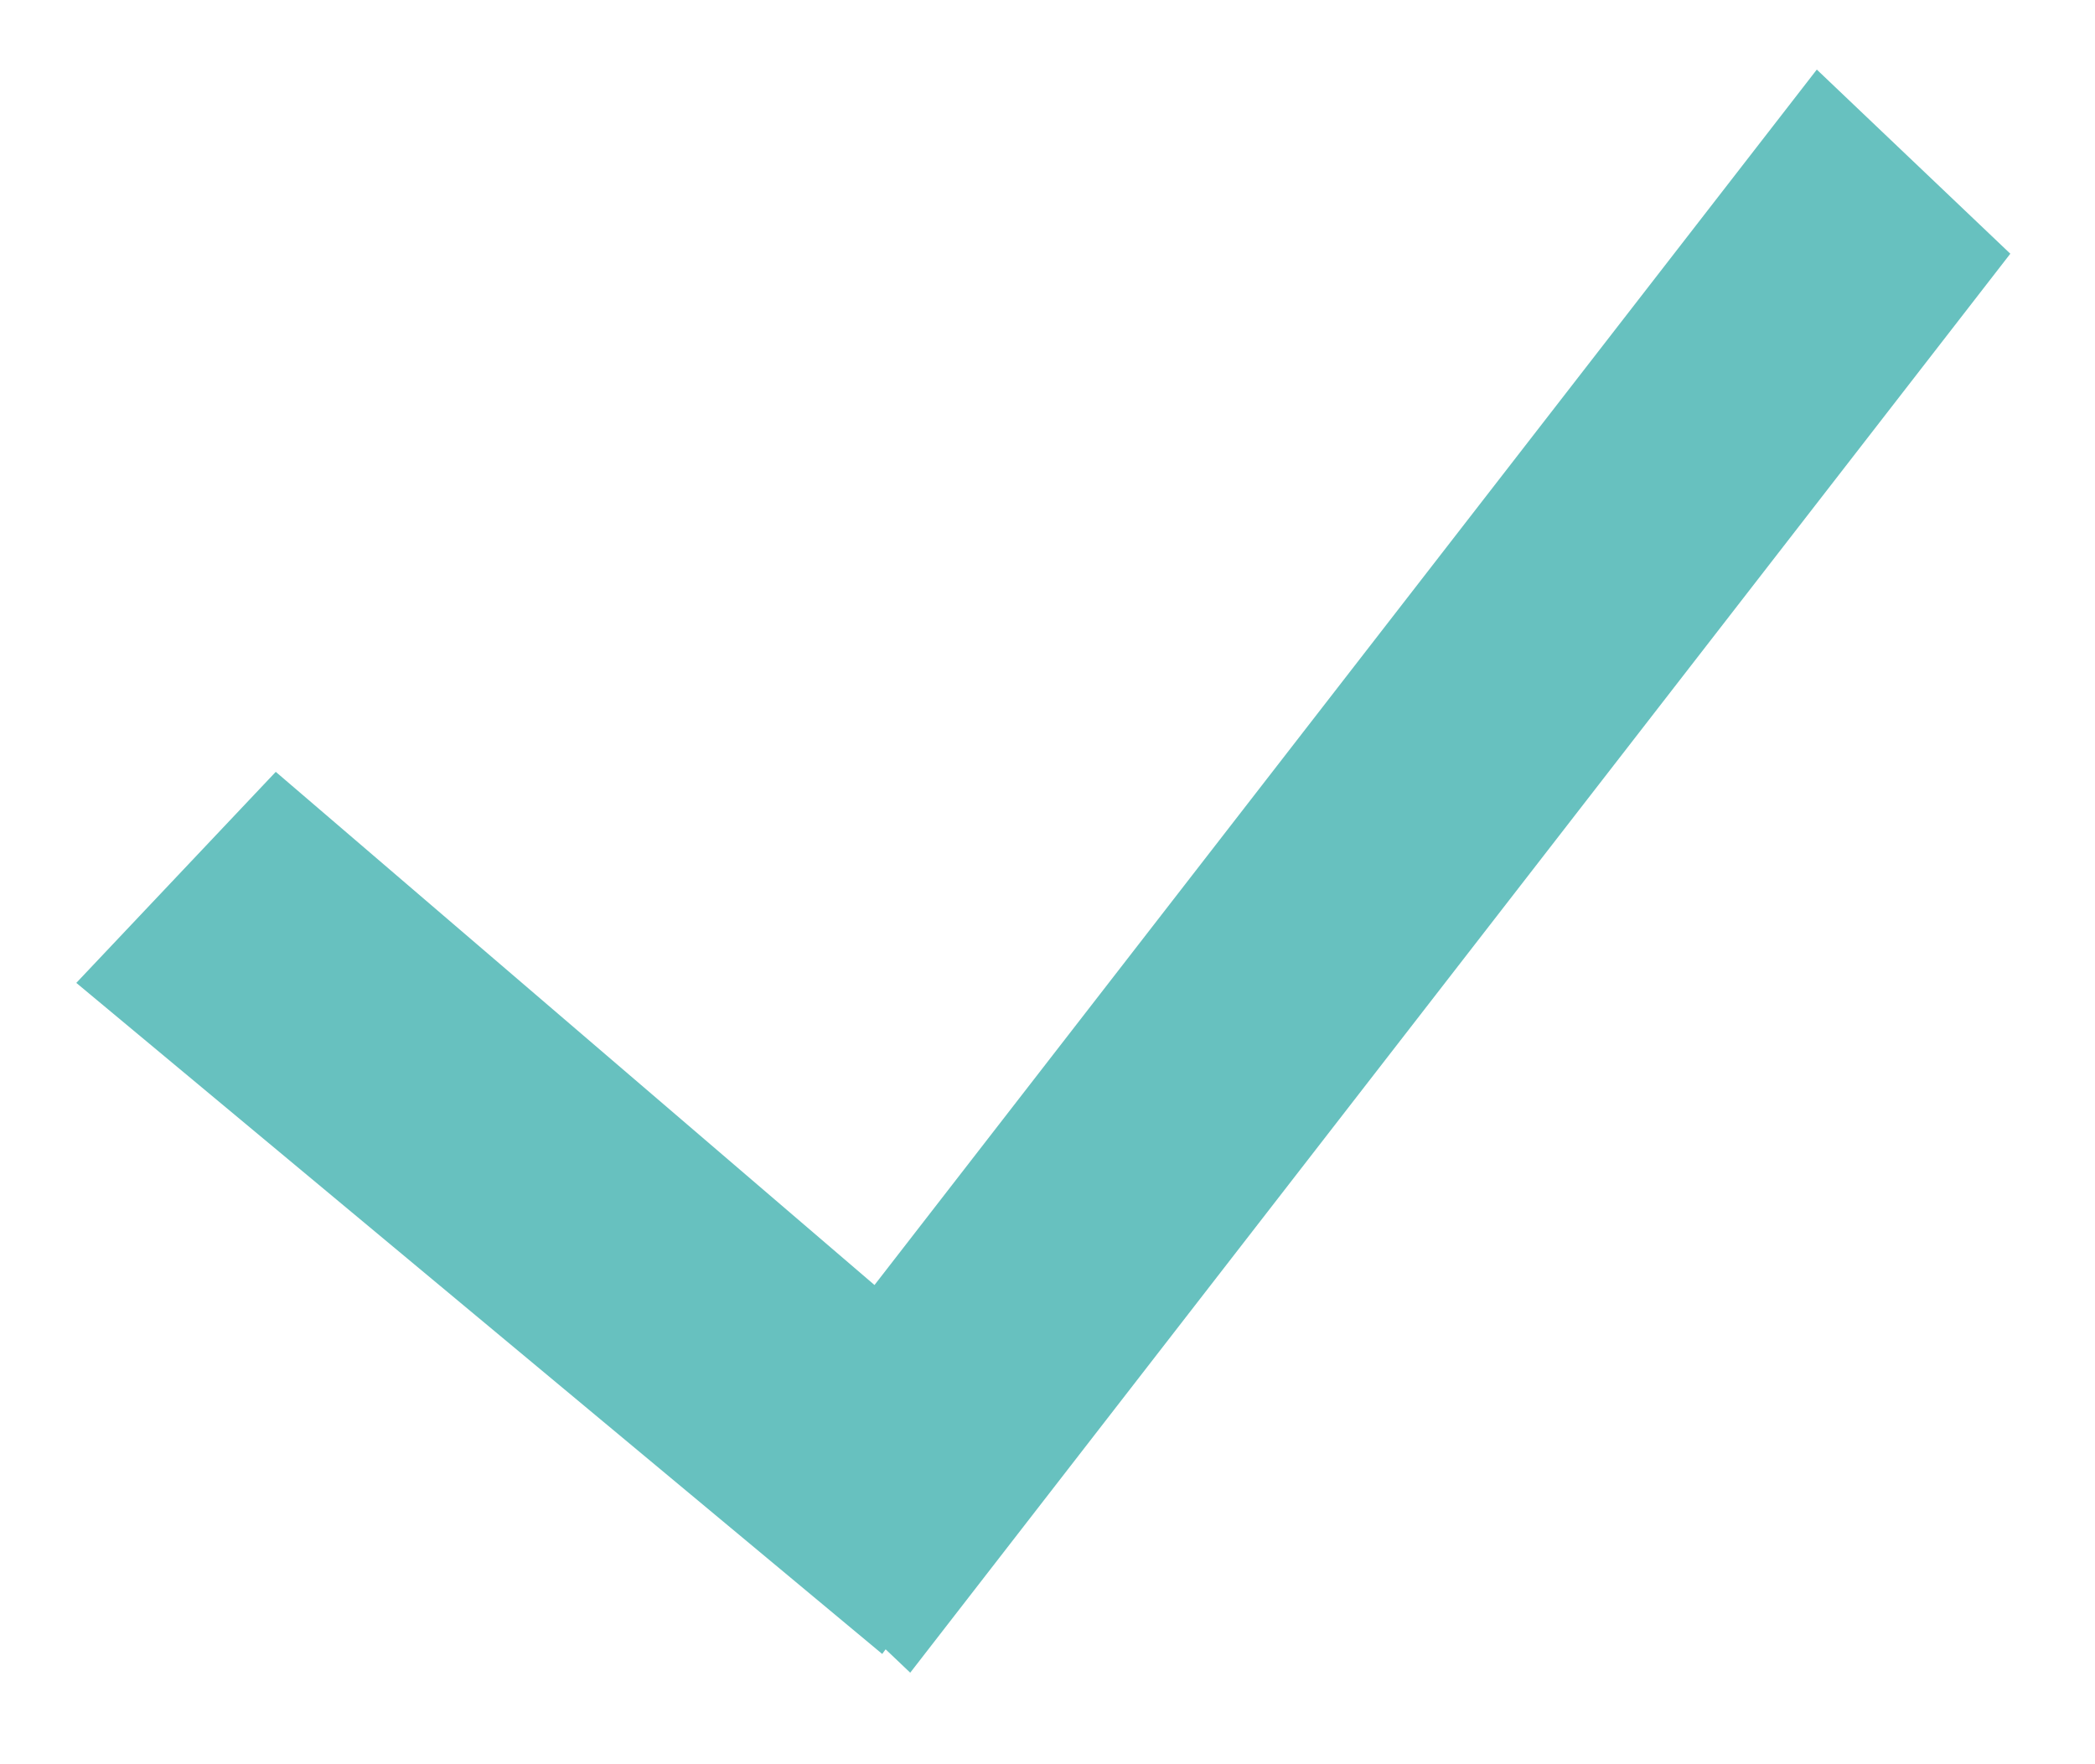 <svg width="19" height="16" viewBox="0 0 19 16" fill="none" xmlns="http://www.w3.org/2000/svg">
<path fill-rule="evenodd" clip-rule="evenodd" d="M18.232 2.301L16.477 0.631L7.931 11.654L2.501 7L0.692 8.914L8.001 15L8.032 14.958L8.255 15.17L18.232 2.301Z" fill="#67C1BF"/>
</svg>
